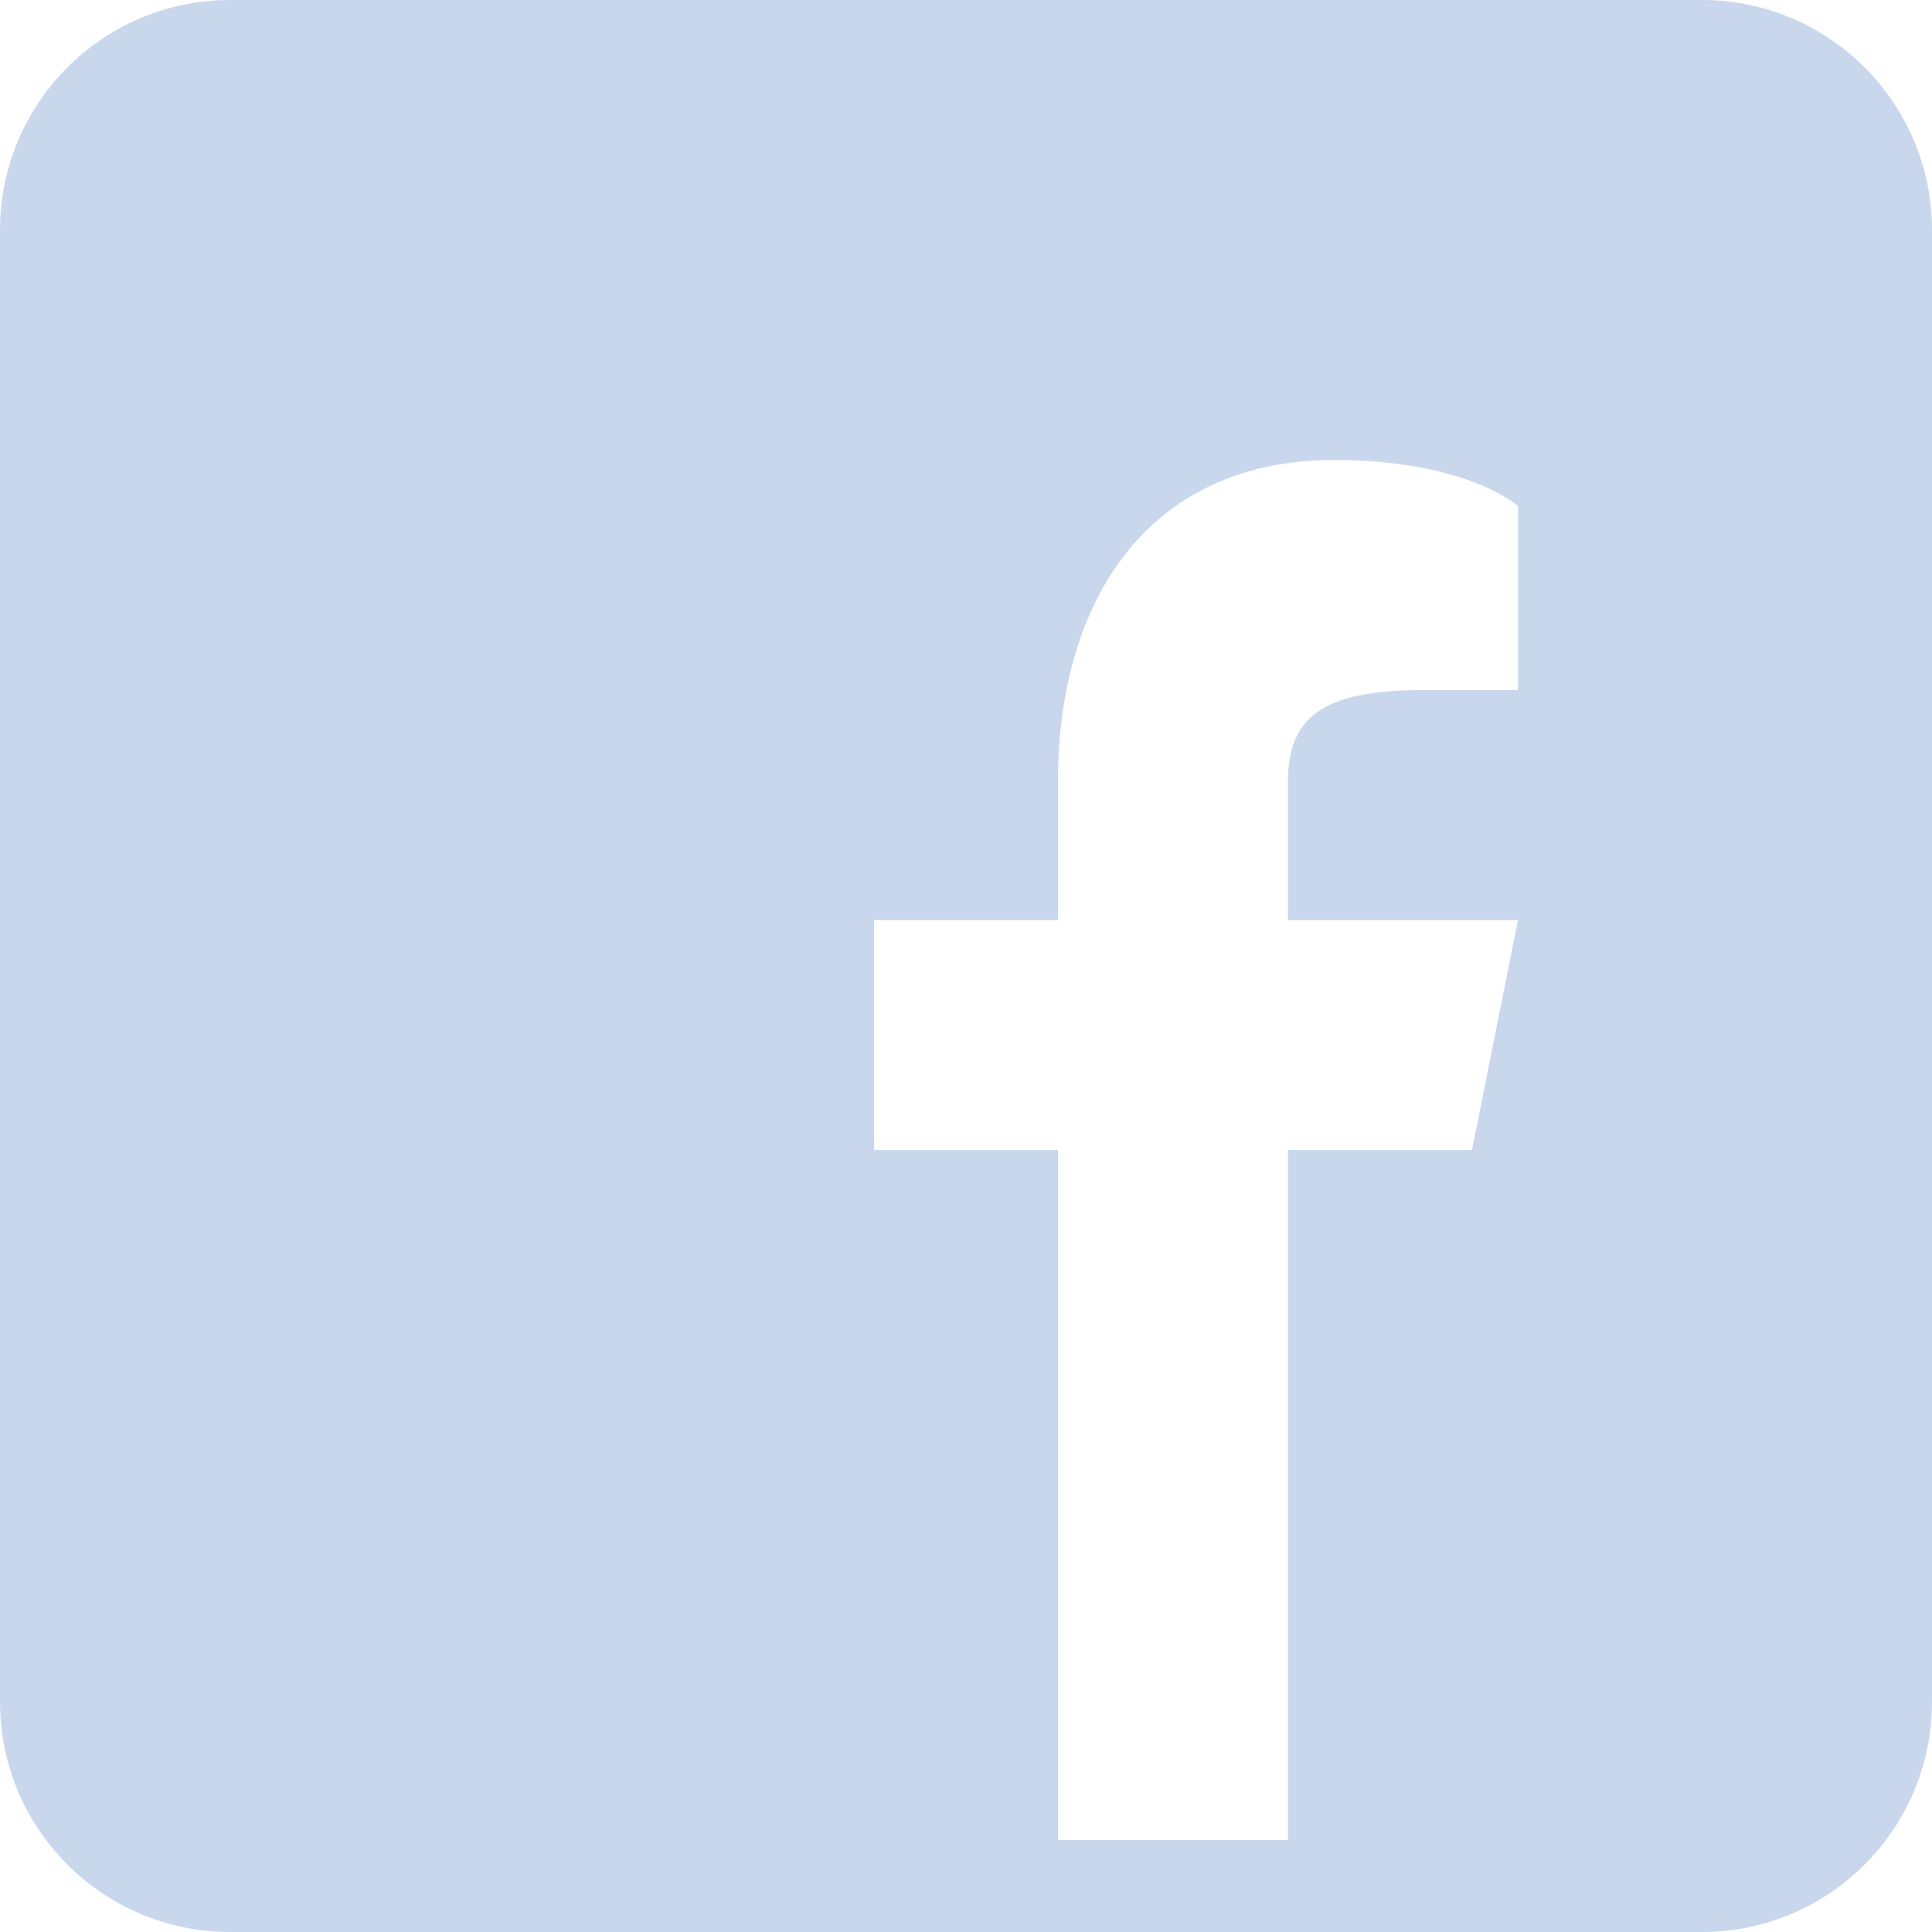 <?xml version="1.0" encoding="UTF-8"?>
<svg xmlns="http://www.w3.org/2000/svg" width="20" height="20" viewBox="0 0 20 20" fill="none">
  <path d="M17.619 0H2.381C1.067 0 0 1.067 0 2.381V17.619C0 18.933 1.067 20 2.381 20H17.619C18.933 20 20 18.933 20 17.619V2.381C20 1.067 18.933 0 17.619 0ZM15.714 7.143H14.762C13.743 7.143 13.333 7.381 13.333 8.095V9.524H15.714L15.238 11.905H13.333V19.048H10.952V11.905H9.048V9.524H10.952V8.095C10.952 6.19 11.905 4.762 13.809 4.762C15.191 4.762 15.714 5.238 15.714 5.238V7.143Z" fill="#C9D7EC"></path>
</svg>
